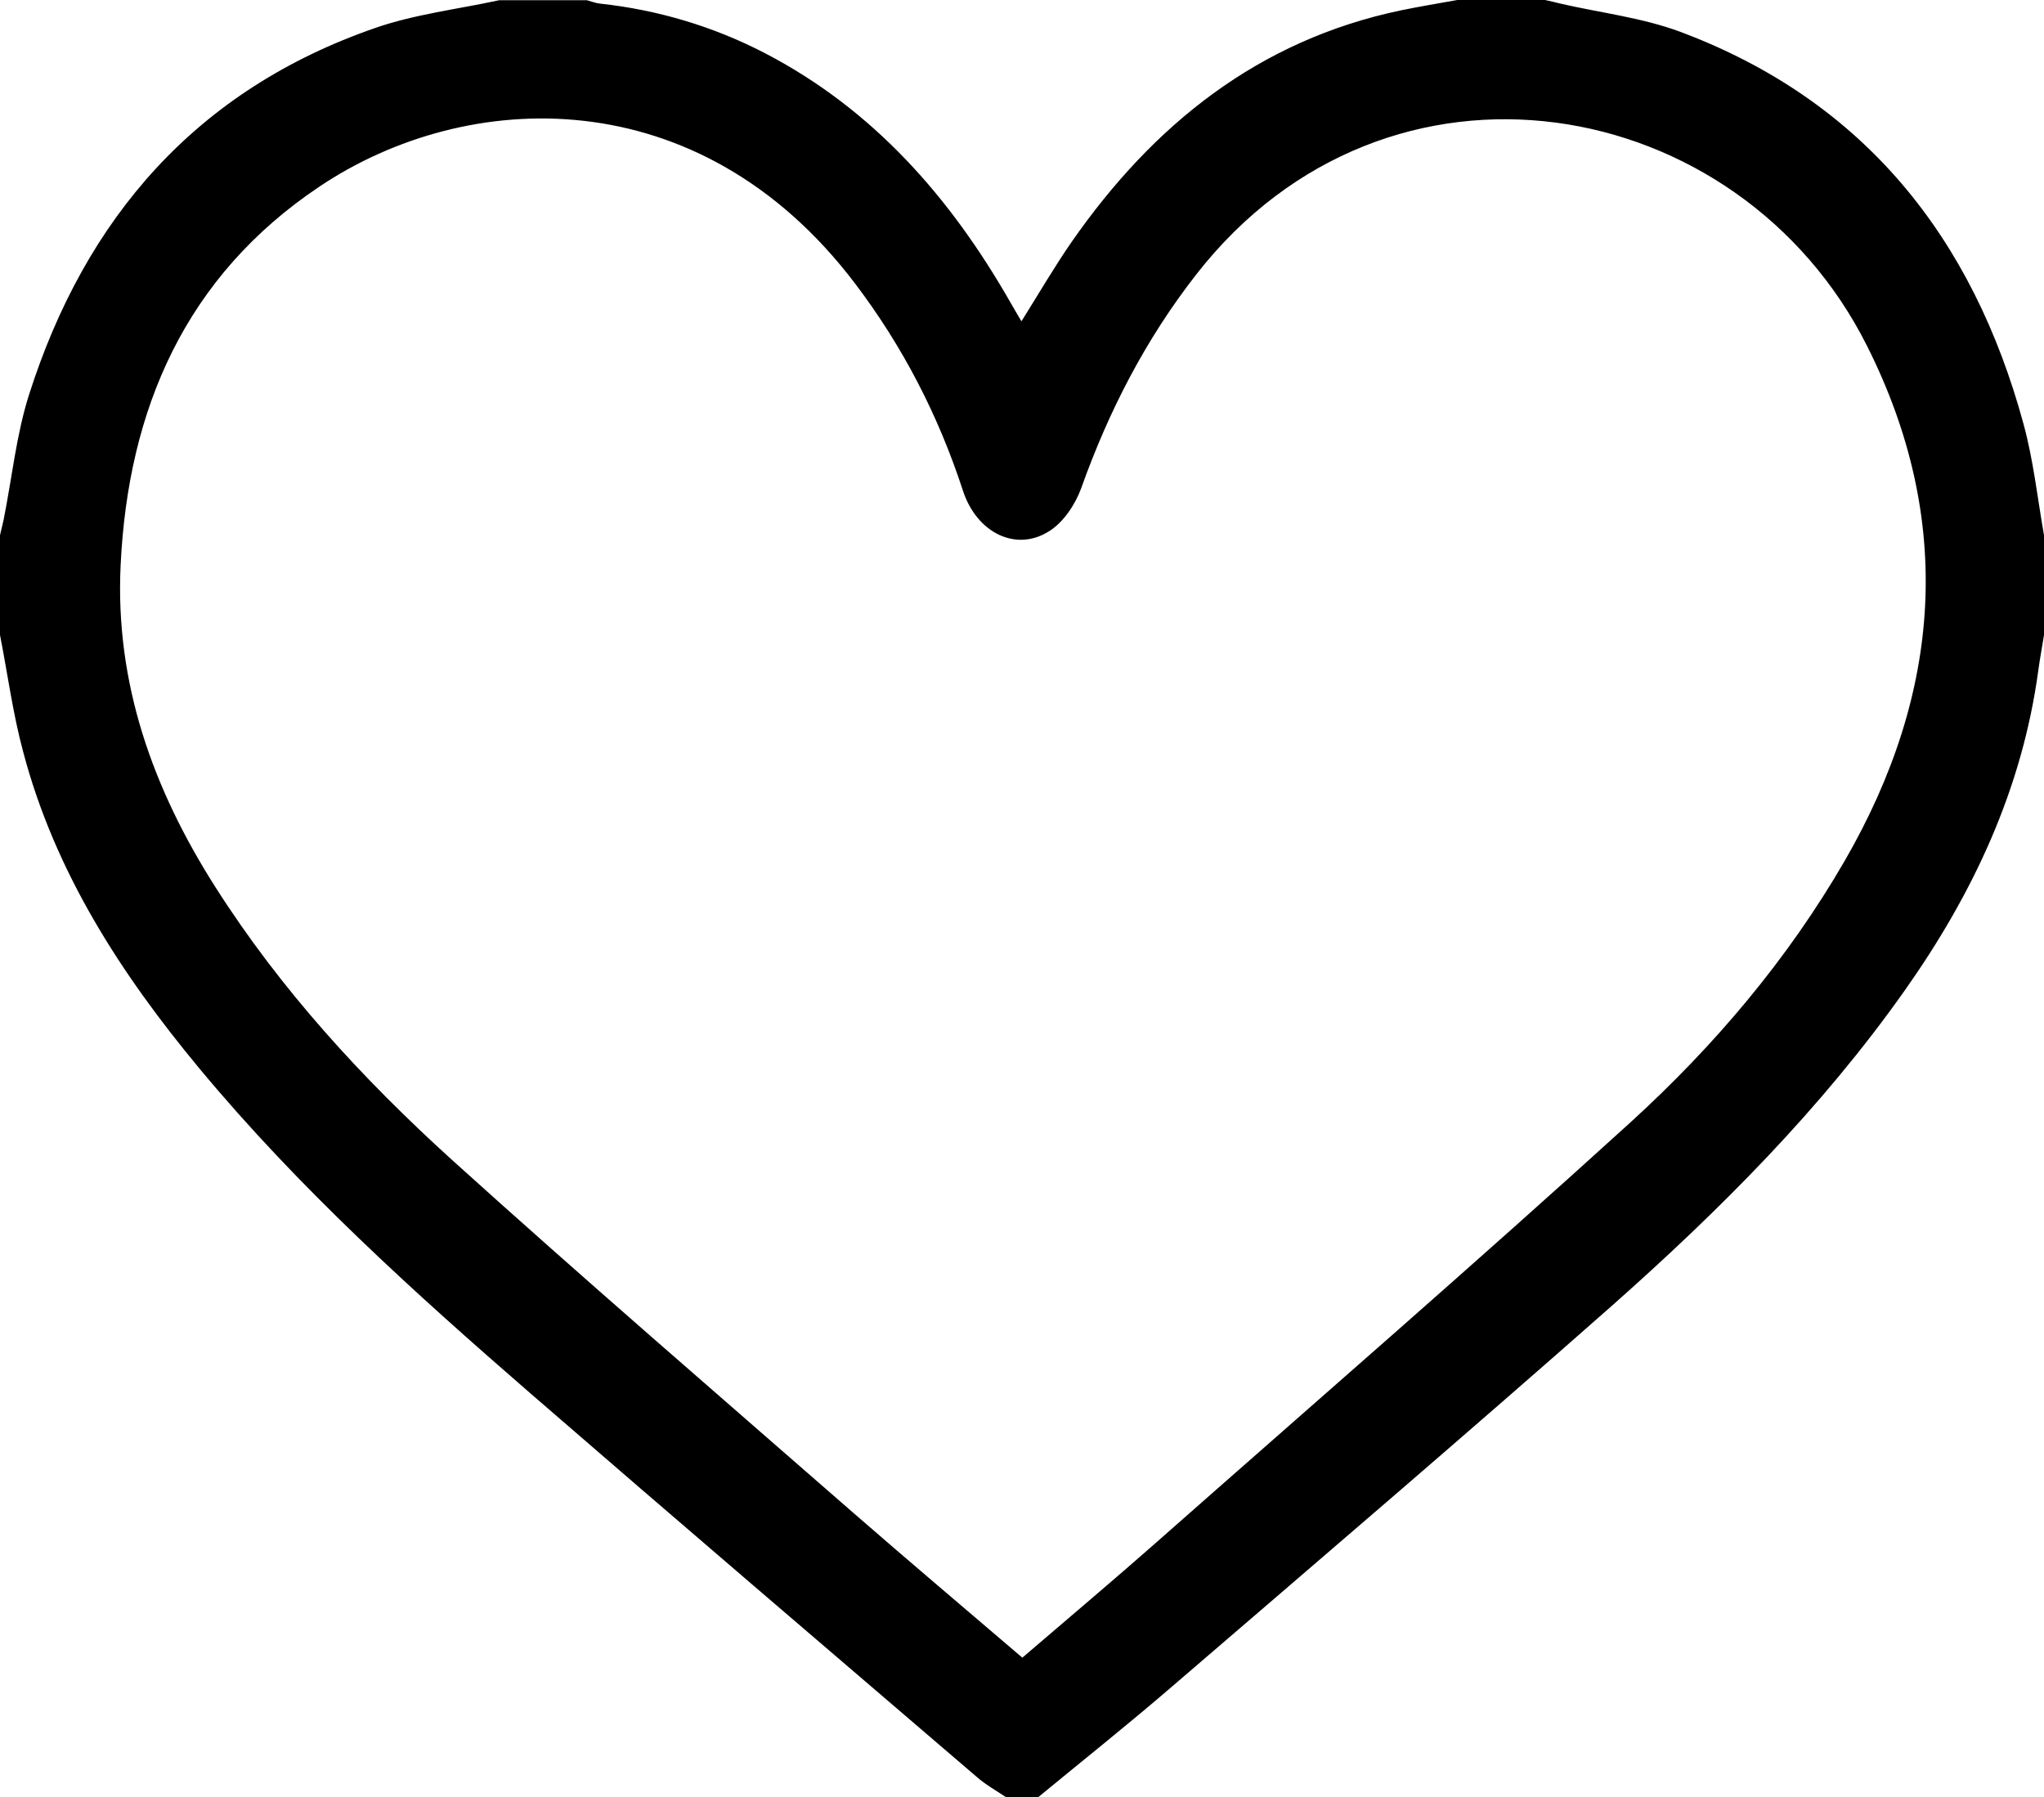 <svg width="779" height="685" viewBox="0 0 779 685" fill="none" xmlns="http://www.w3.org/2000/svg">
<path d="M0 242.007C0 229.306 0 216.605 0 203.99C0.429 202.016 0.943 200.128 1.372 198.154C4.546 182.278 6.175 165.972 10.978 150.697C32.505 82.986 74.873 34.241 143.055 10.641C158.15 5.407 174.445 3.519 190.226 0.086C201.375 0.086 212.525 0.086 223.674 0.086C225.304 0.515 227.019 1.201 228.648 1.373C250.776 3.776 271.788 10.041 291.514 20.253C332.938 41.793 362.27 75.348 385.083 115.254C386.37 117.571 387.742 119.802 389.286 122.462C396.061 111.649 401.893 101.609 408.497 92.083C439.544 47.543 479.51 15.361 533.885 3.948C541.003 2.489 548.207 1.287 555.412 0C566.561 0 577.71 0 588.86 0C590.832 0.429 592.719 0.858 594.692 1.373C609.958 4.892 625.739 6.694 640.319 12.1C710.474 38.361 751.898 90.624 771.195 161.595C774.969 175.412 776.513 189.83 779 203.99C779 216.691 779 229.392 779 242.007C778.314 246.47 777.456 250.846 776.856 255.309C770.767 300.621 751.984 340.612 725.912 377.514C694.093 422.568 655.413 461.272 614.332 497.659C558.842 546.661 502.581 594.719 446.405 643.035C429.766 657.367 412.614 671.012 395.632 685C391.601 685 387.485 685 383.454 685C379.766 682.511 375.735 680.28 372.39 677.362C315.614 628.703 258.752 580.13 202.233 531.128C157.635 492.424 113.81 452.776 75.902 407.121C46.056 371.163 20.927 332.373 8.834 286.547C4.889 271.958 2.916 256.854 0 242.007ZM389.629 631.793C407.21 616.689 424.278 602.357 441.002 587.596C501.294 534.389 562.016 481.783 621.45 427.717C653.355 398.625 681.314 365.671 703.098 327.997C739.977 264.148 744.951 198.326 711.589 131.902C662.96 34.928 528.996 10.813 455.839 104.698C436.628 129.328 422.562 156.618 412.099 185.968C409.869 192.147 405.409 198.926 400.006 202.359C387.227 210.598 372.218 203.046 366.987 186.998C357.638 158.334 344.002 131.902 325.734 107.873C266.385 29.779 177.962 33.383 121.7 71.143C70.756 105.299 48.8 155.76 45.97 215.489C43.826 260.458 58.32 300.792 82.162 338.209C107.034 377.256 138.081 411.069 172.13 441.963C222.473 487.447 273.932 531.815 325.134 576.526C346.318 594.977 367.759 613.084 389.629 631.793Z" fill="#000000"/>
</svg>
